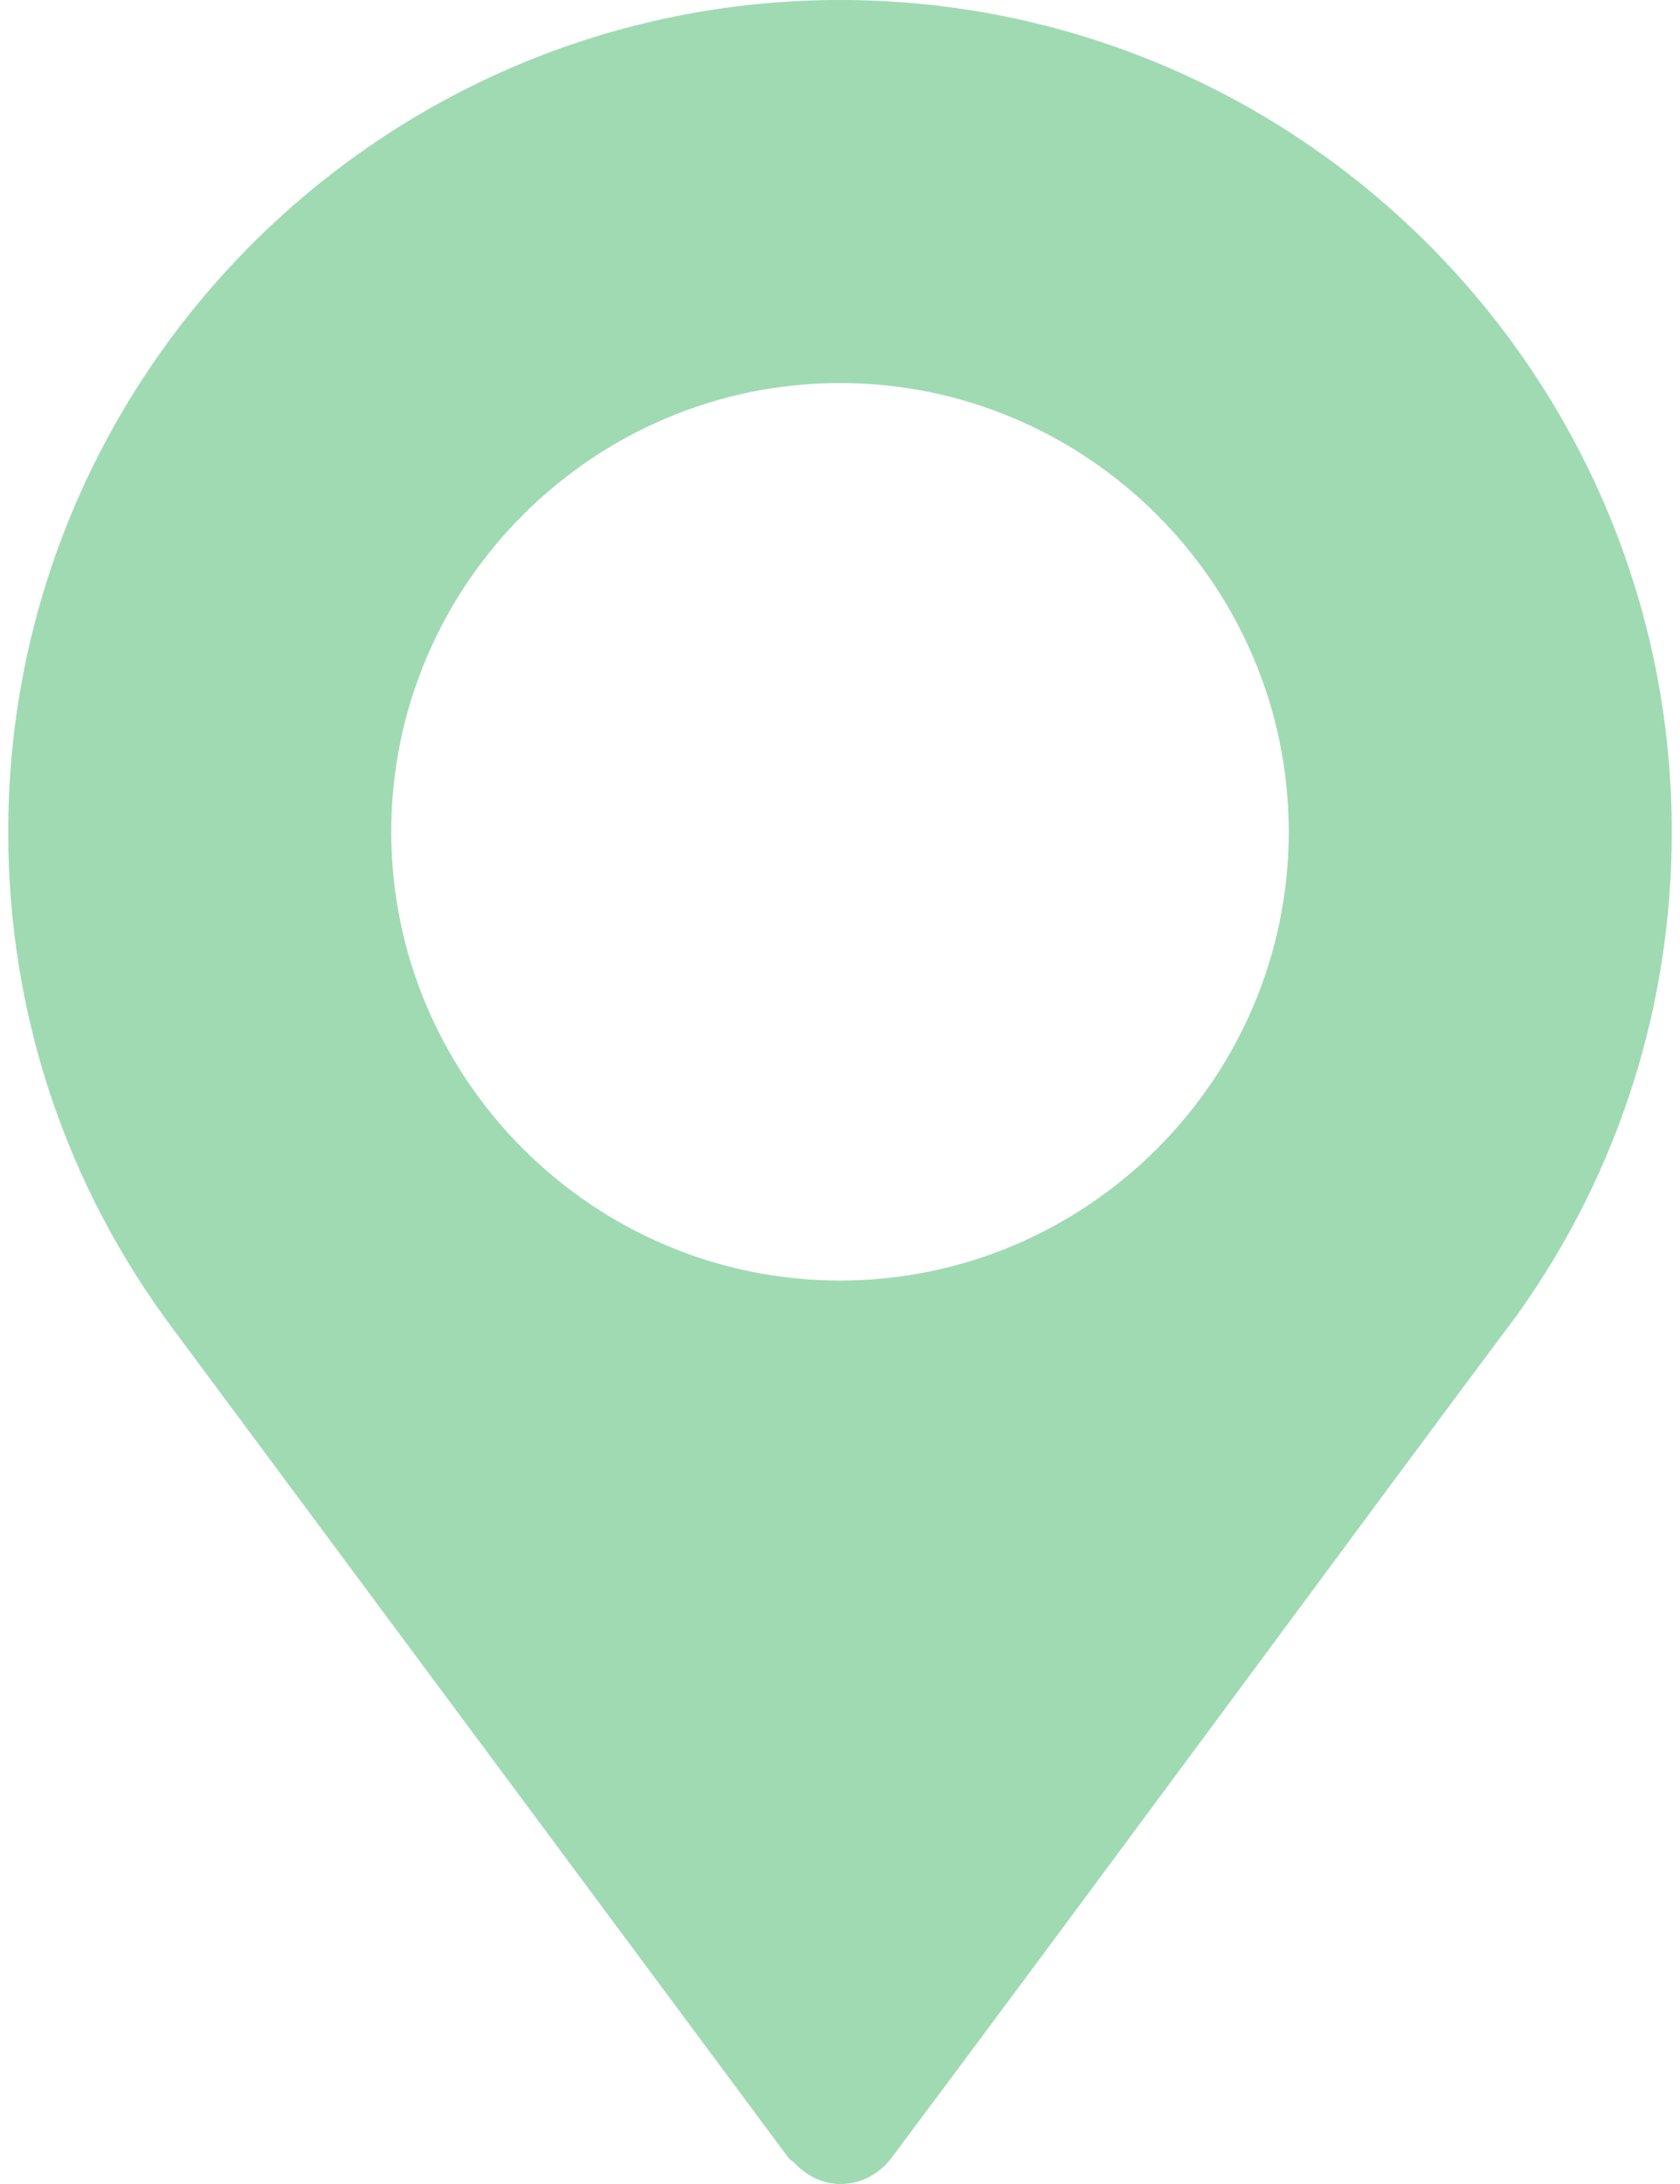 <?xml version="1.0" encoding="UTF-8"?> <svg xmlns="http://www.w3.org/2000/svg" width="80" height="104" viewBox="0 0 80 104" fill="none"> <path d="M40 0C18.16 0 0.391 17.769 0.391 39.609C0.391 48.252 3.121 56.465 8.292 63.355L37.558 102.771C37.632 102.867 37.743 102.903 37.825 102.989C39.287 104.555 41.398 104.161 42.44 102.771C50.867 91.526 66.315 70.525 72.254 62.603C72.254 62.603 72.256 62.597 72.258 62.593L72.295 62.544C77.081 55.821 79.609 47.891 79.609 39.609C79.609 17.769 61.84 0 40 0ZM40 60.978C28.241 60.978 18.631 51.368 18.631 39.609C18.631 27.851 28.241 18.241 40 18.241C51.759 18.241 61.369 27.851 61.369 39.609C61.369 51.368 51.759 60.978 40 60.978Z" fill="#A0DAB3"></path> </svg> 
